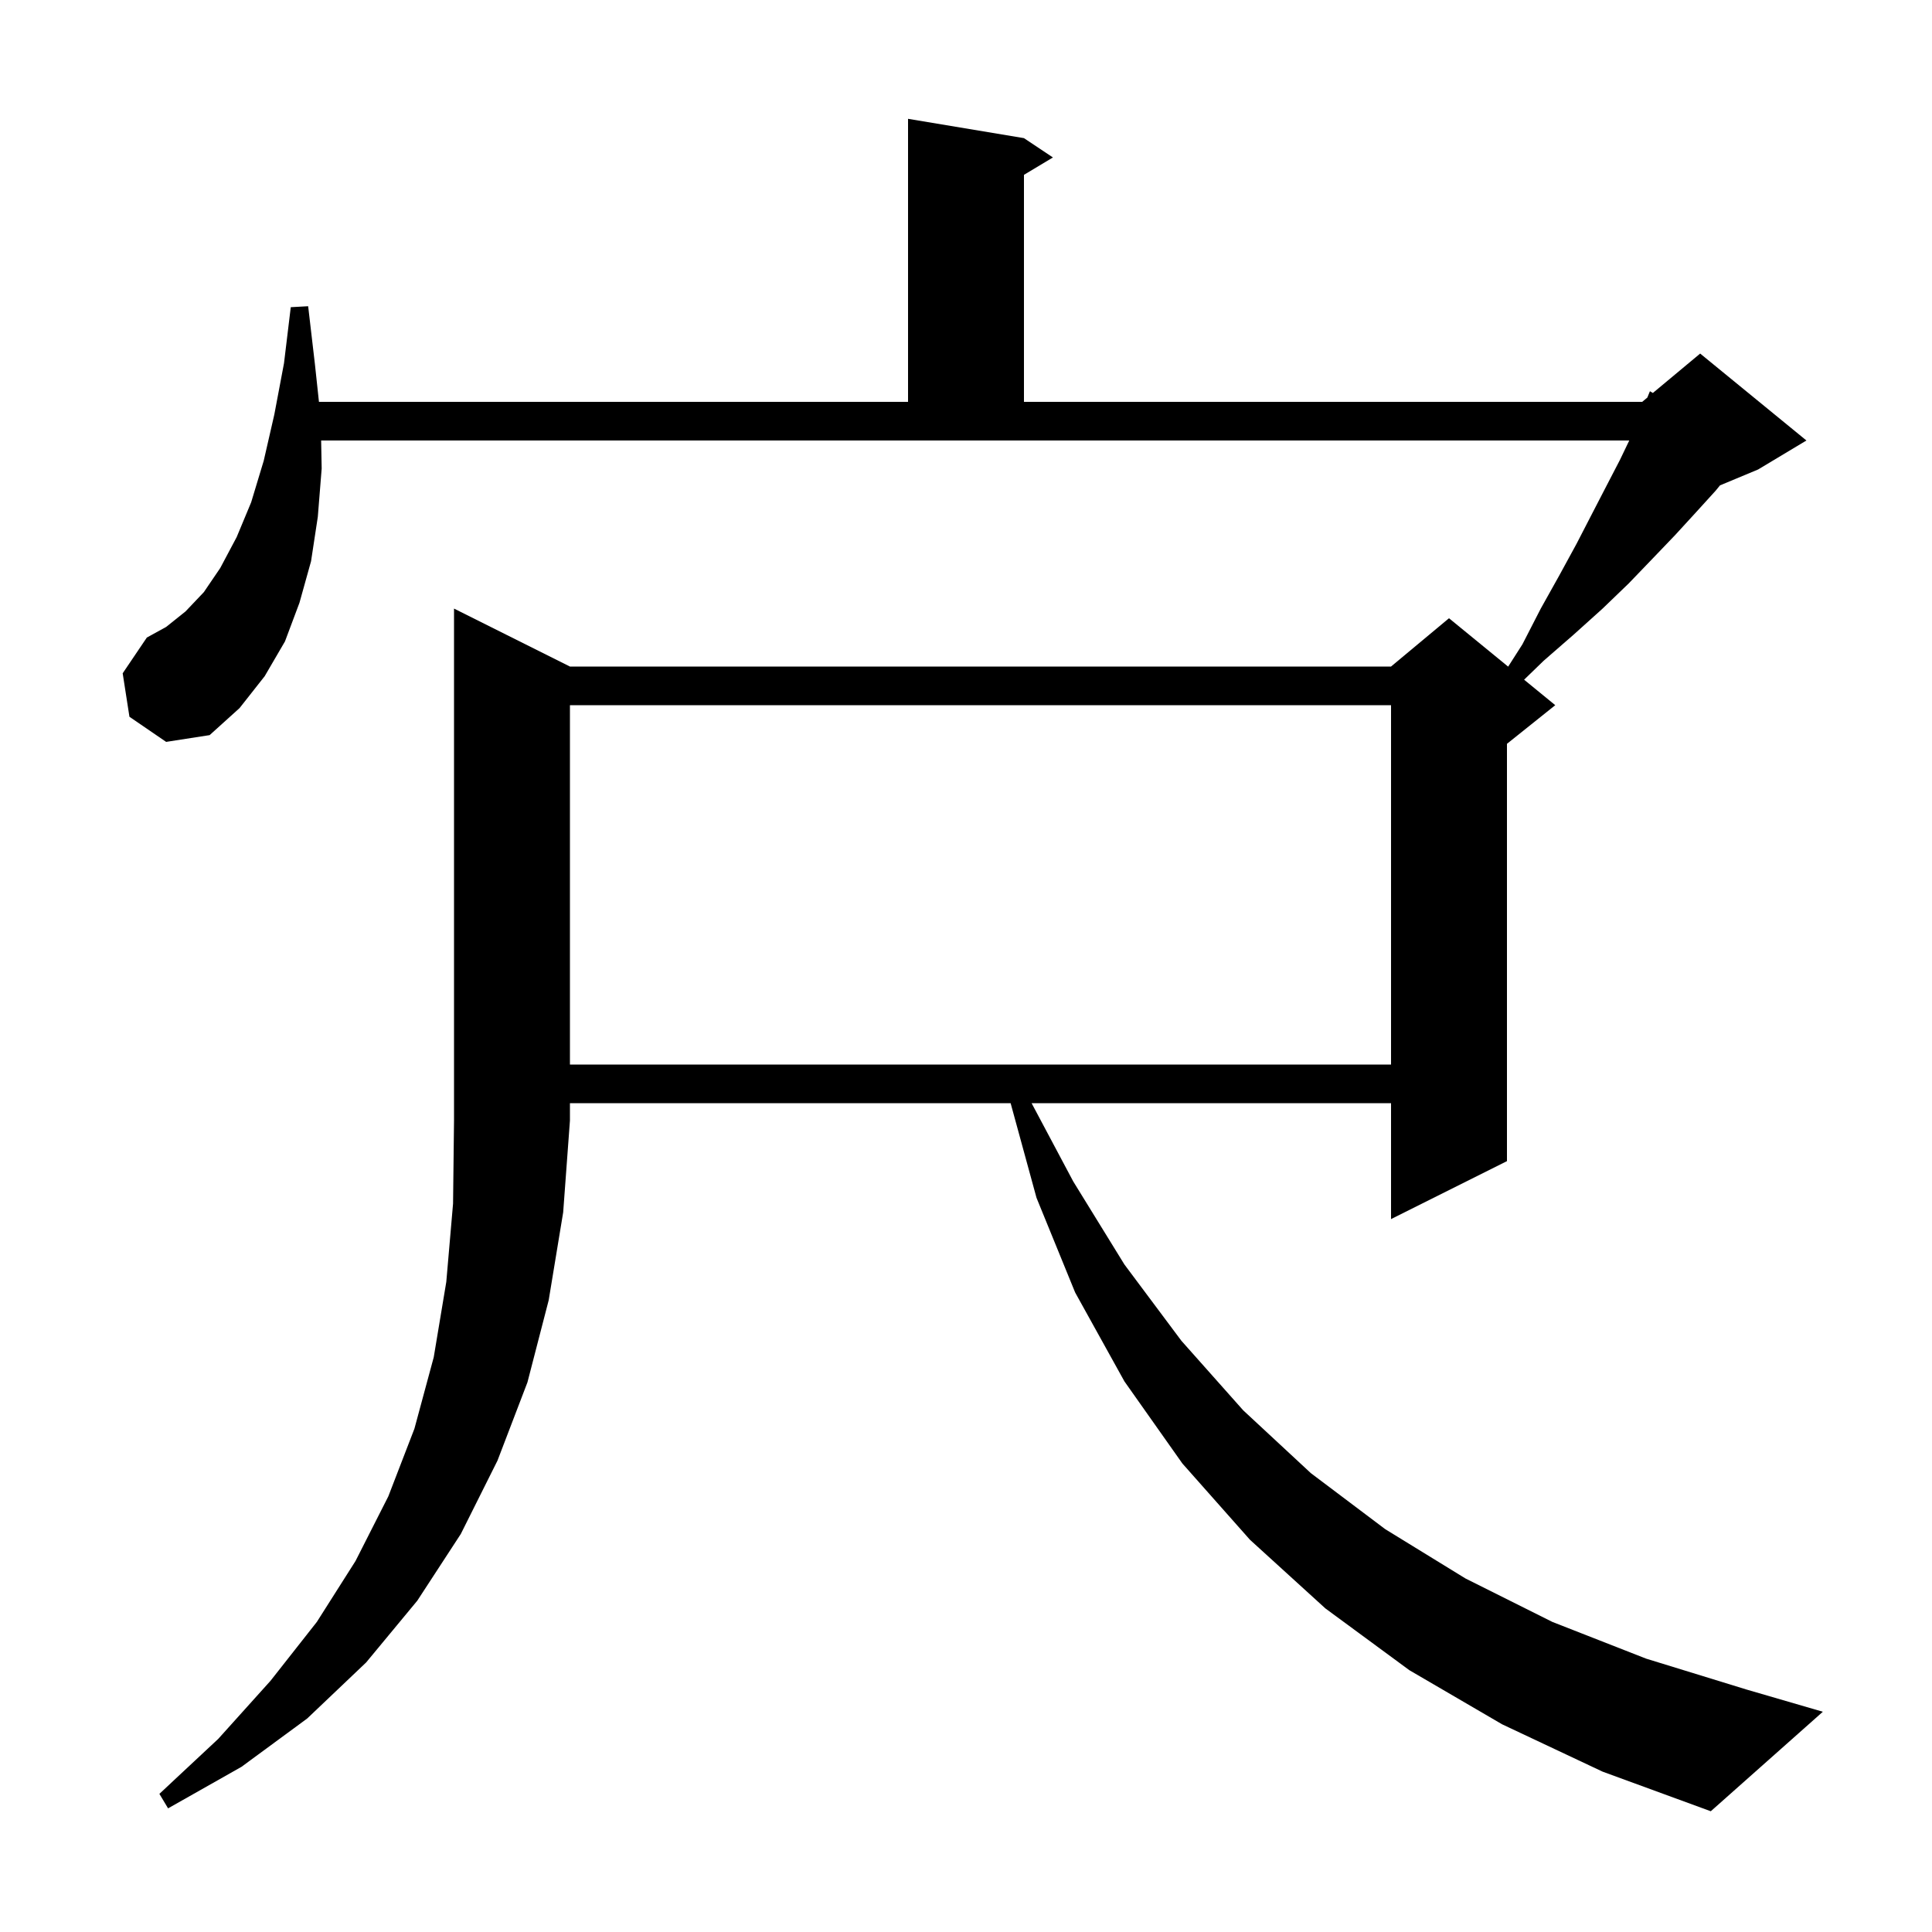 <svg xmlns="http://www.w3.org/2000/svg" xmlns:xlink="http://www.w3.org/1999/xlink" version="1.1" baseProfile="full" viewBox="0 0 200 200" width="200" height="200"><g fill="currentColor"><path d="M 59.0 69.0 L 144.0 69.0 L 150.0 64.0 L 156.124 69.01 L 157.6 66.7 L 159.5 63.0 L 161.4 59.6 L 163.2 56.3 L 164.8 53.2 L 166.3 50.3 L 167.7 47.6 L 168.66 45.6 L 33.244 45.6 L 33.3 48.5 L 32.9 53.5 L 32.2 58.1 L 31.0 62.4 L 29.5 66.4 L 27.4 70.0 L 24.8 73.3 L 21.7 76.1 L 17.2 76.8 L 13.4 74.2 L 12.7 69.7 L 15.2 66.0 L 17.2 64.9 L 19.2 63.3 L 21.1 61.3 L 22.8 58.8 L 24.5 55.6 L 26.0 52.0 L 27.3 47.7 L 28.4 42.9 L 29.4 37.6 L 30.1 31.8 L 31.9 31.7 L 32.6 37.7 L 33.018 41.6 L 94.0 41.6 L 94.0 12.3 L 106.0 14.3 L 109.0 16.3 L 106.0 18.1 L 106.0 41.6 L 170.0 41.6 L 170.531 41.157 L 170.8 40.5 L 171.104 40.68 L 176.0 36.6 L 187.0 45.6 L 182.0 48.6 L 178.055 50.244 L 177.6 50.8 L 175.6 53.0 L 173.4 55.4 L 171.1 57.8 L 168.6 60.4 L 165.9 63.0 L 162.9 65.7 L 159.8 68.4 L 157.775 70.362 L 161.0 73.0 L 156.0 77.0 L 156.0 120.2 L 144.0 126.2 L 144.0 114.2 L 106.791 114.2 L 111.1 122.3 L 116.4 130.9 L 122.3 138.8 L 128.7 146.0 L 135.7 152.5 L 143.4 158.3 L 151.7 163.4 L 160.7 167.9 L 170.4 171.7 L 180.8 174.9 L 188.7 177.2 L 177.1 187.5 L 165.9 183.4 L 155.5 178.5 L 145.9 172.9 L 137.2 166.5 L 129.4 159.4 L 122.4 151.5 L 116.4 143.0 L 111.3 133.8 L 107.3 124.0 L 104.619 114.2 L 59.0 114.2 L 59.0 116.0 L 58.3 125.5 L 56.8 134.6 L 54.6 143.1 L 51.5 151.2 L 47.7 158.8 L 43.2 165.7 L 37.9 172.1 L 31.8 177.9 L 25.0 182.9 L 17.4 187.2 L 16.5 185.7 L 22.6 180.0 L 28.0 174.0 L 32.8 167.9 L 36.8 161.6 L 40.2 154.9 L 42.9 147.9 L 44.9 140.5 L 46.2 132.7 L 46.9 124.6 L 47.0 116.0 L 47.0 63.0 Z M 59.0 73.0 L 59.0 110.2 L 144.0 110.2 L 144.0 73.0 Z "/></g></svg>